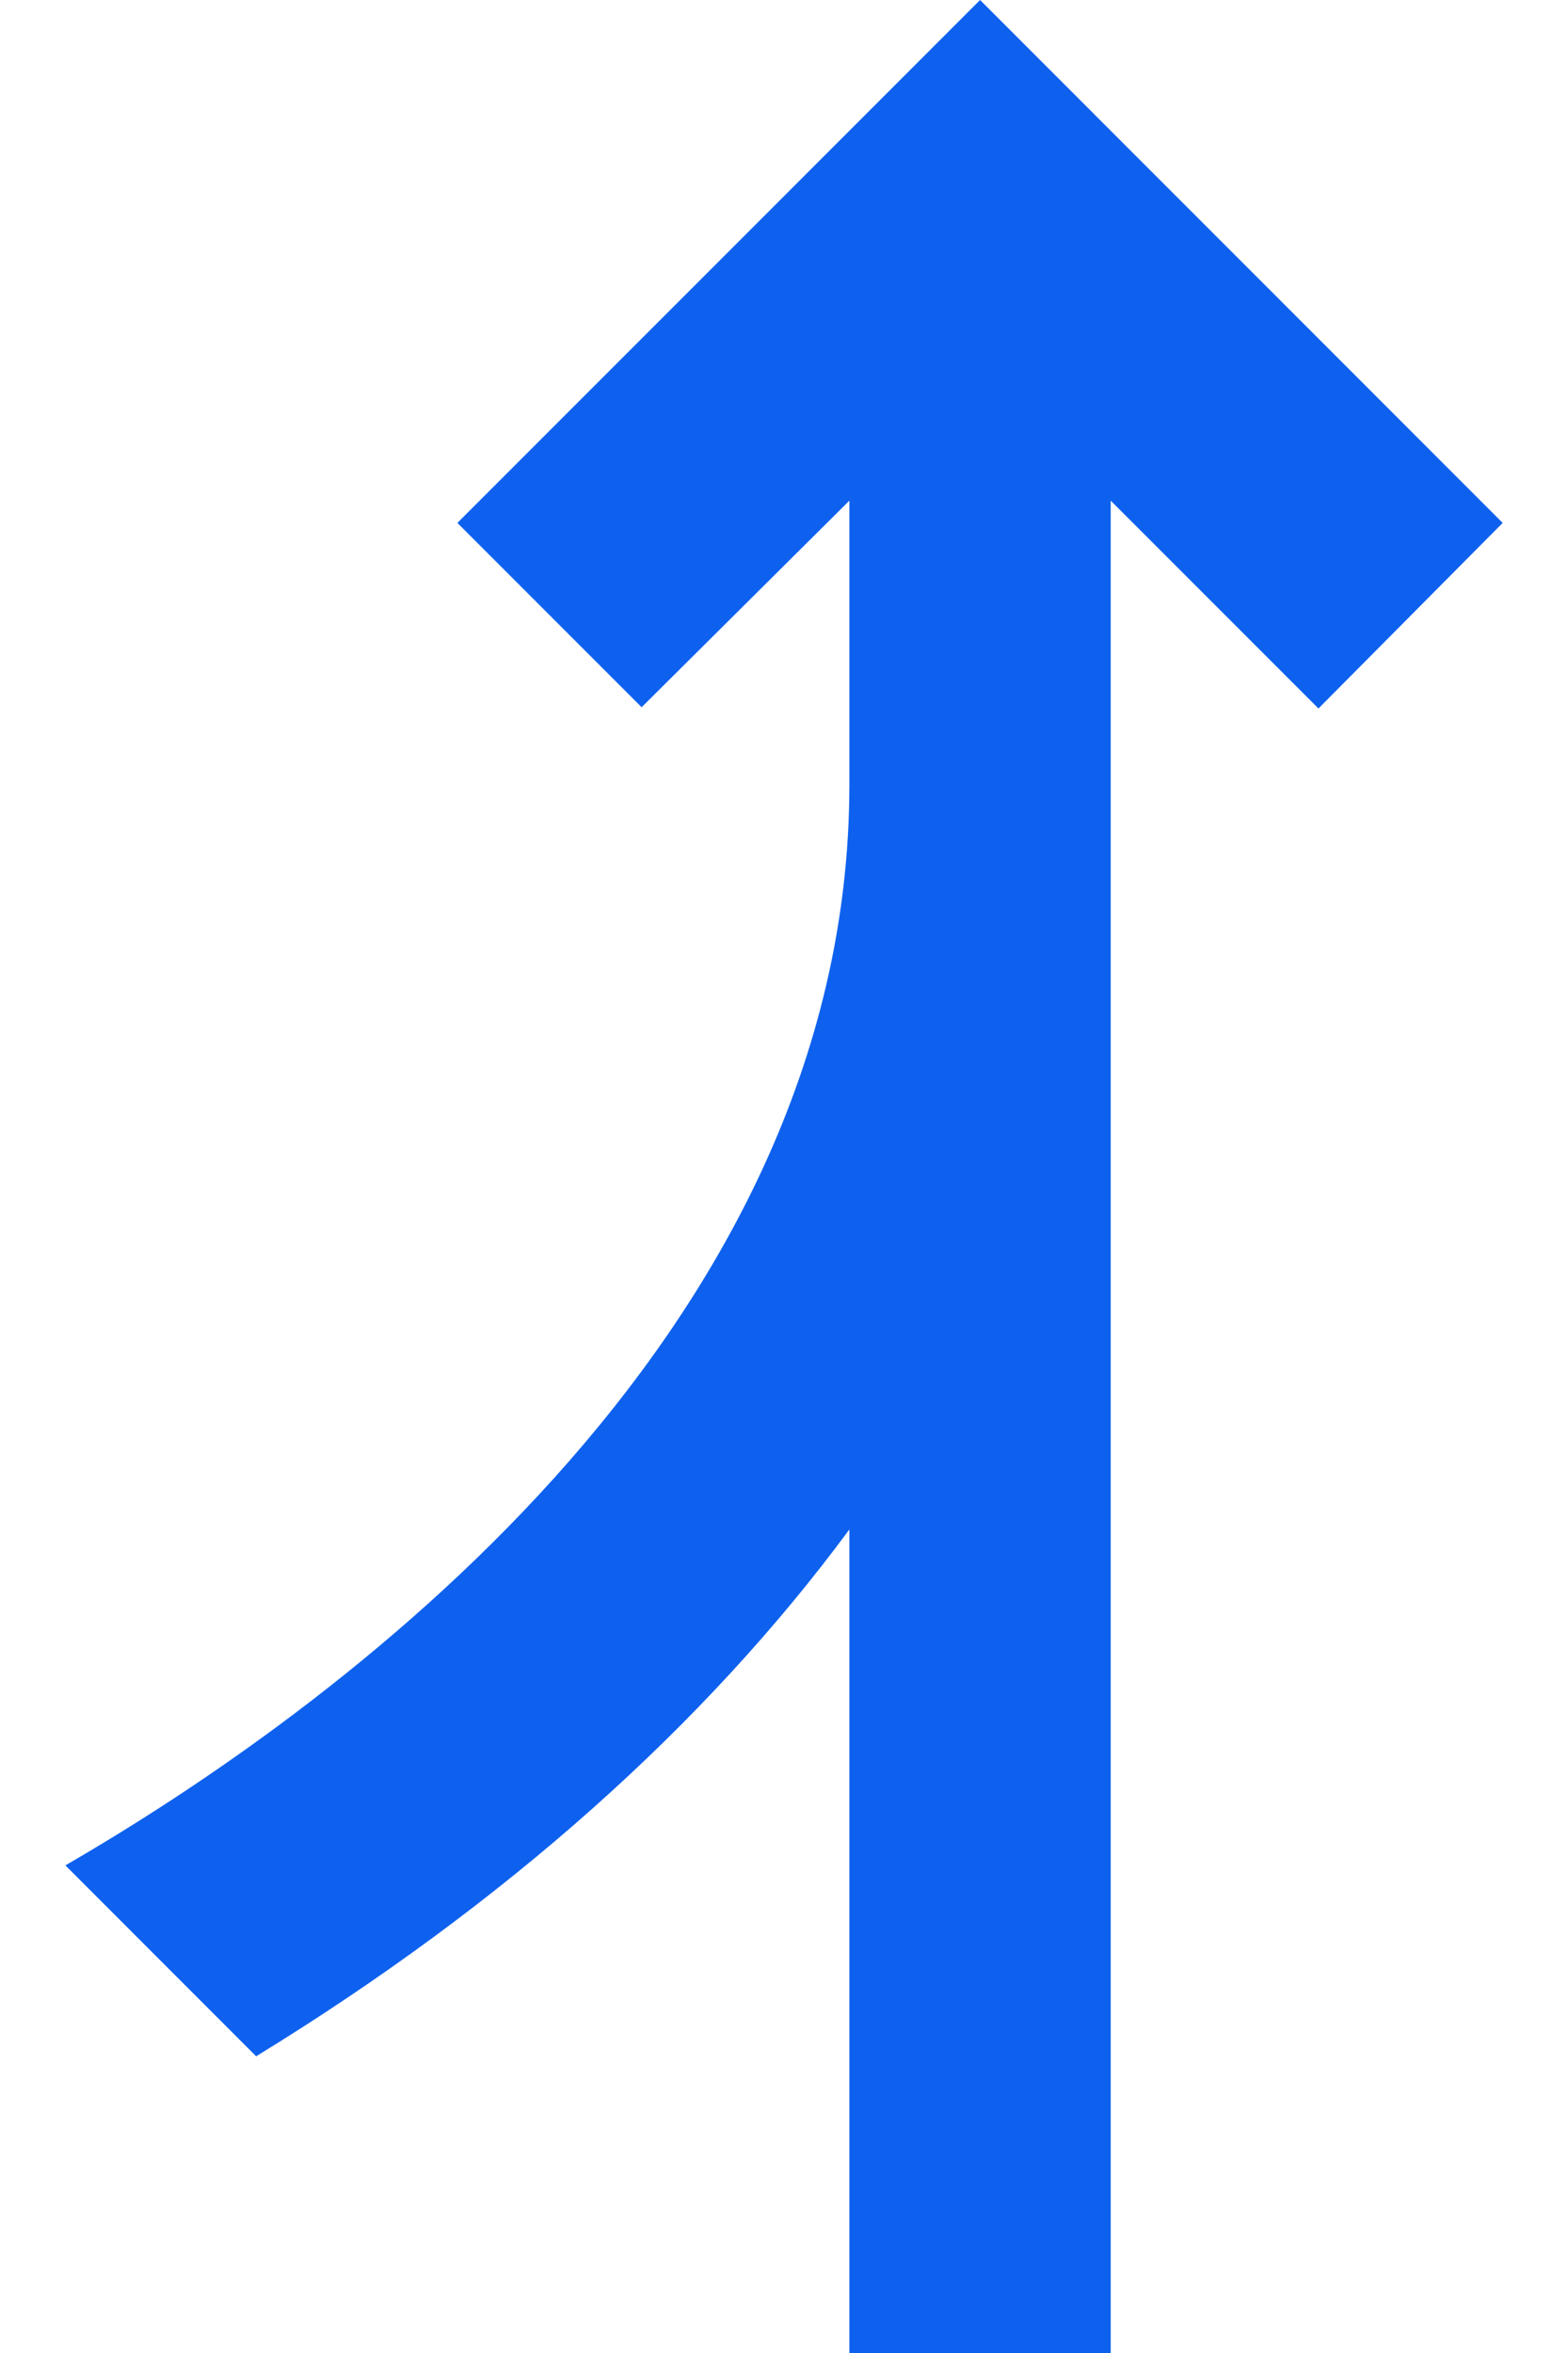 <svg width="20" height="30" viewBox="0 0 20 30" fill="none" xmlns="http://www.w3.org/2000/svg">
<path d="M10.834 30H14.167V6.383L16.817 9.033L19.167 6.667L12.501 0L5.834 6.667L8.184 9.017L10.834 6.383V10C10.834 17.117 4.117 21.883 0.834 23.783L3.267 26.217C6.451 24.267 9.001 21.983 10.834 19.5V30Z" fill="#0E61EE"/>
</svg>
